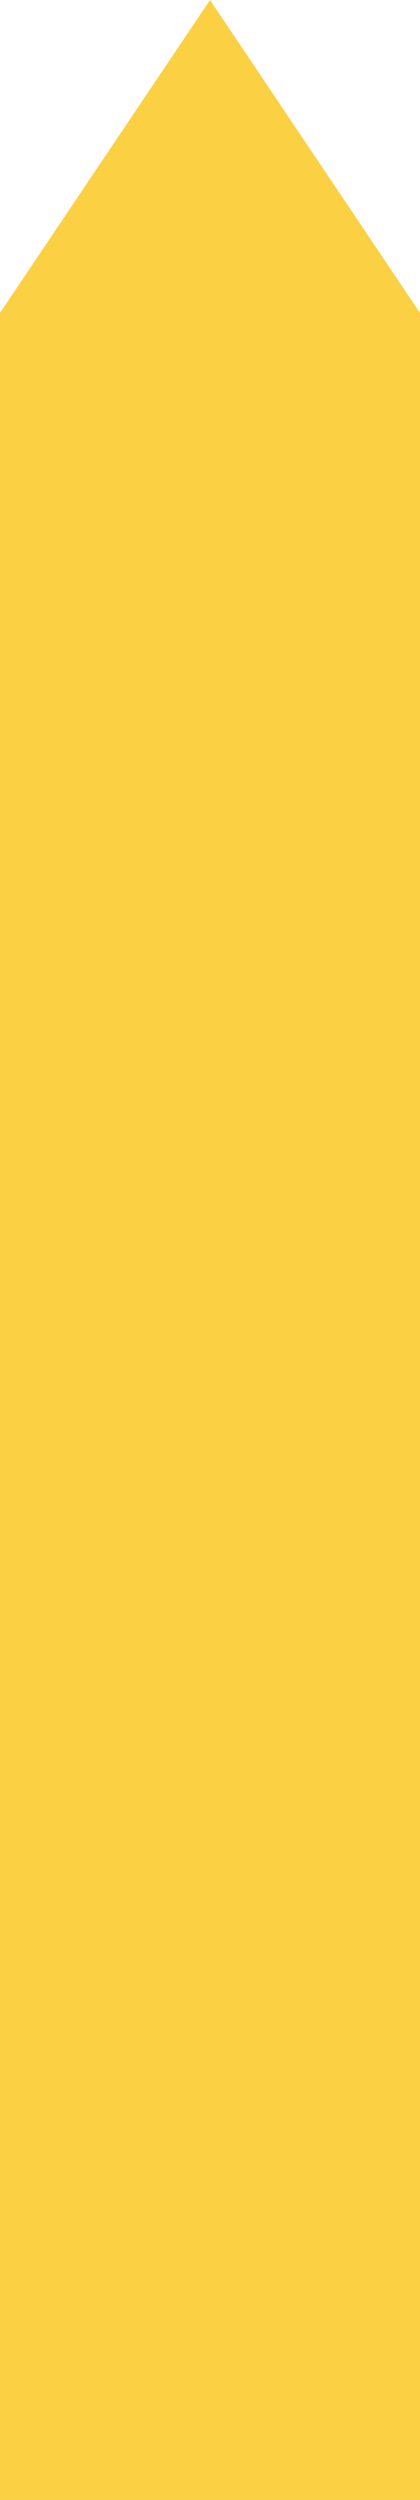 <?xml version="1.0" encoding="UTF-8"?> <svg xmlns="http://www.w3.org/2000/svg" width="104" height="618" viewBox="0 0 104 618" fill="none"> <path d="M0 77.355L52 0L104 77.355L104 663H3.68163e-07L0 77.355Z" fill="#FBD043"></path> </svg> 